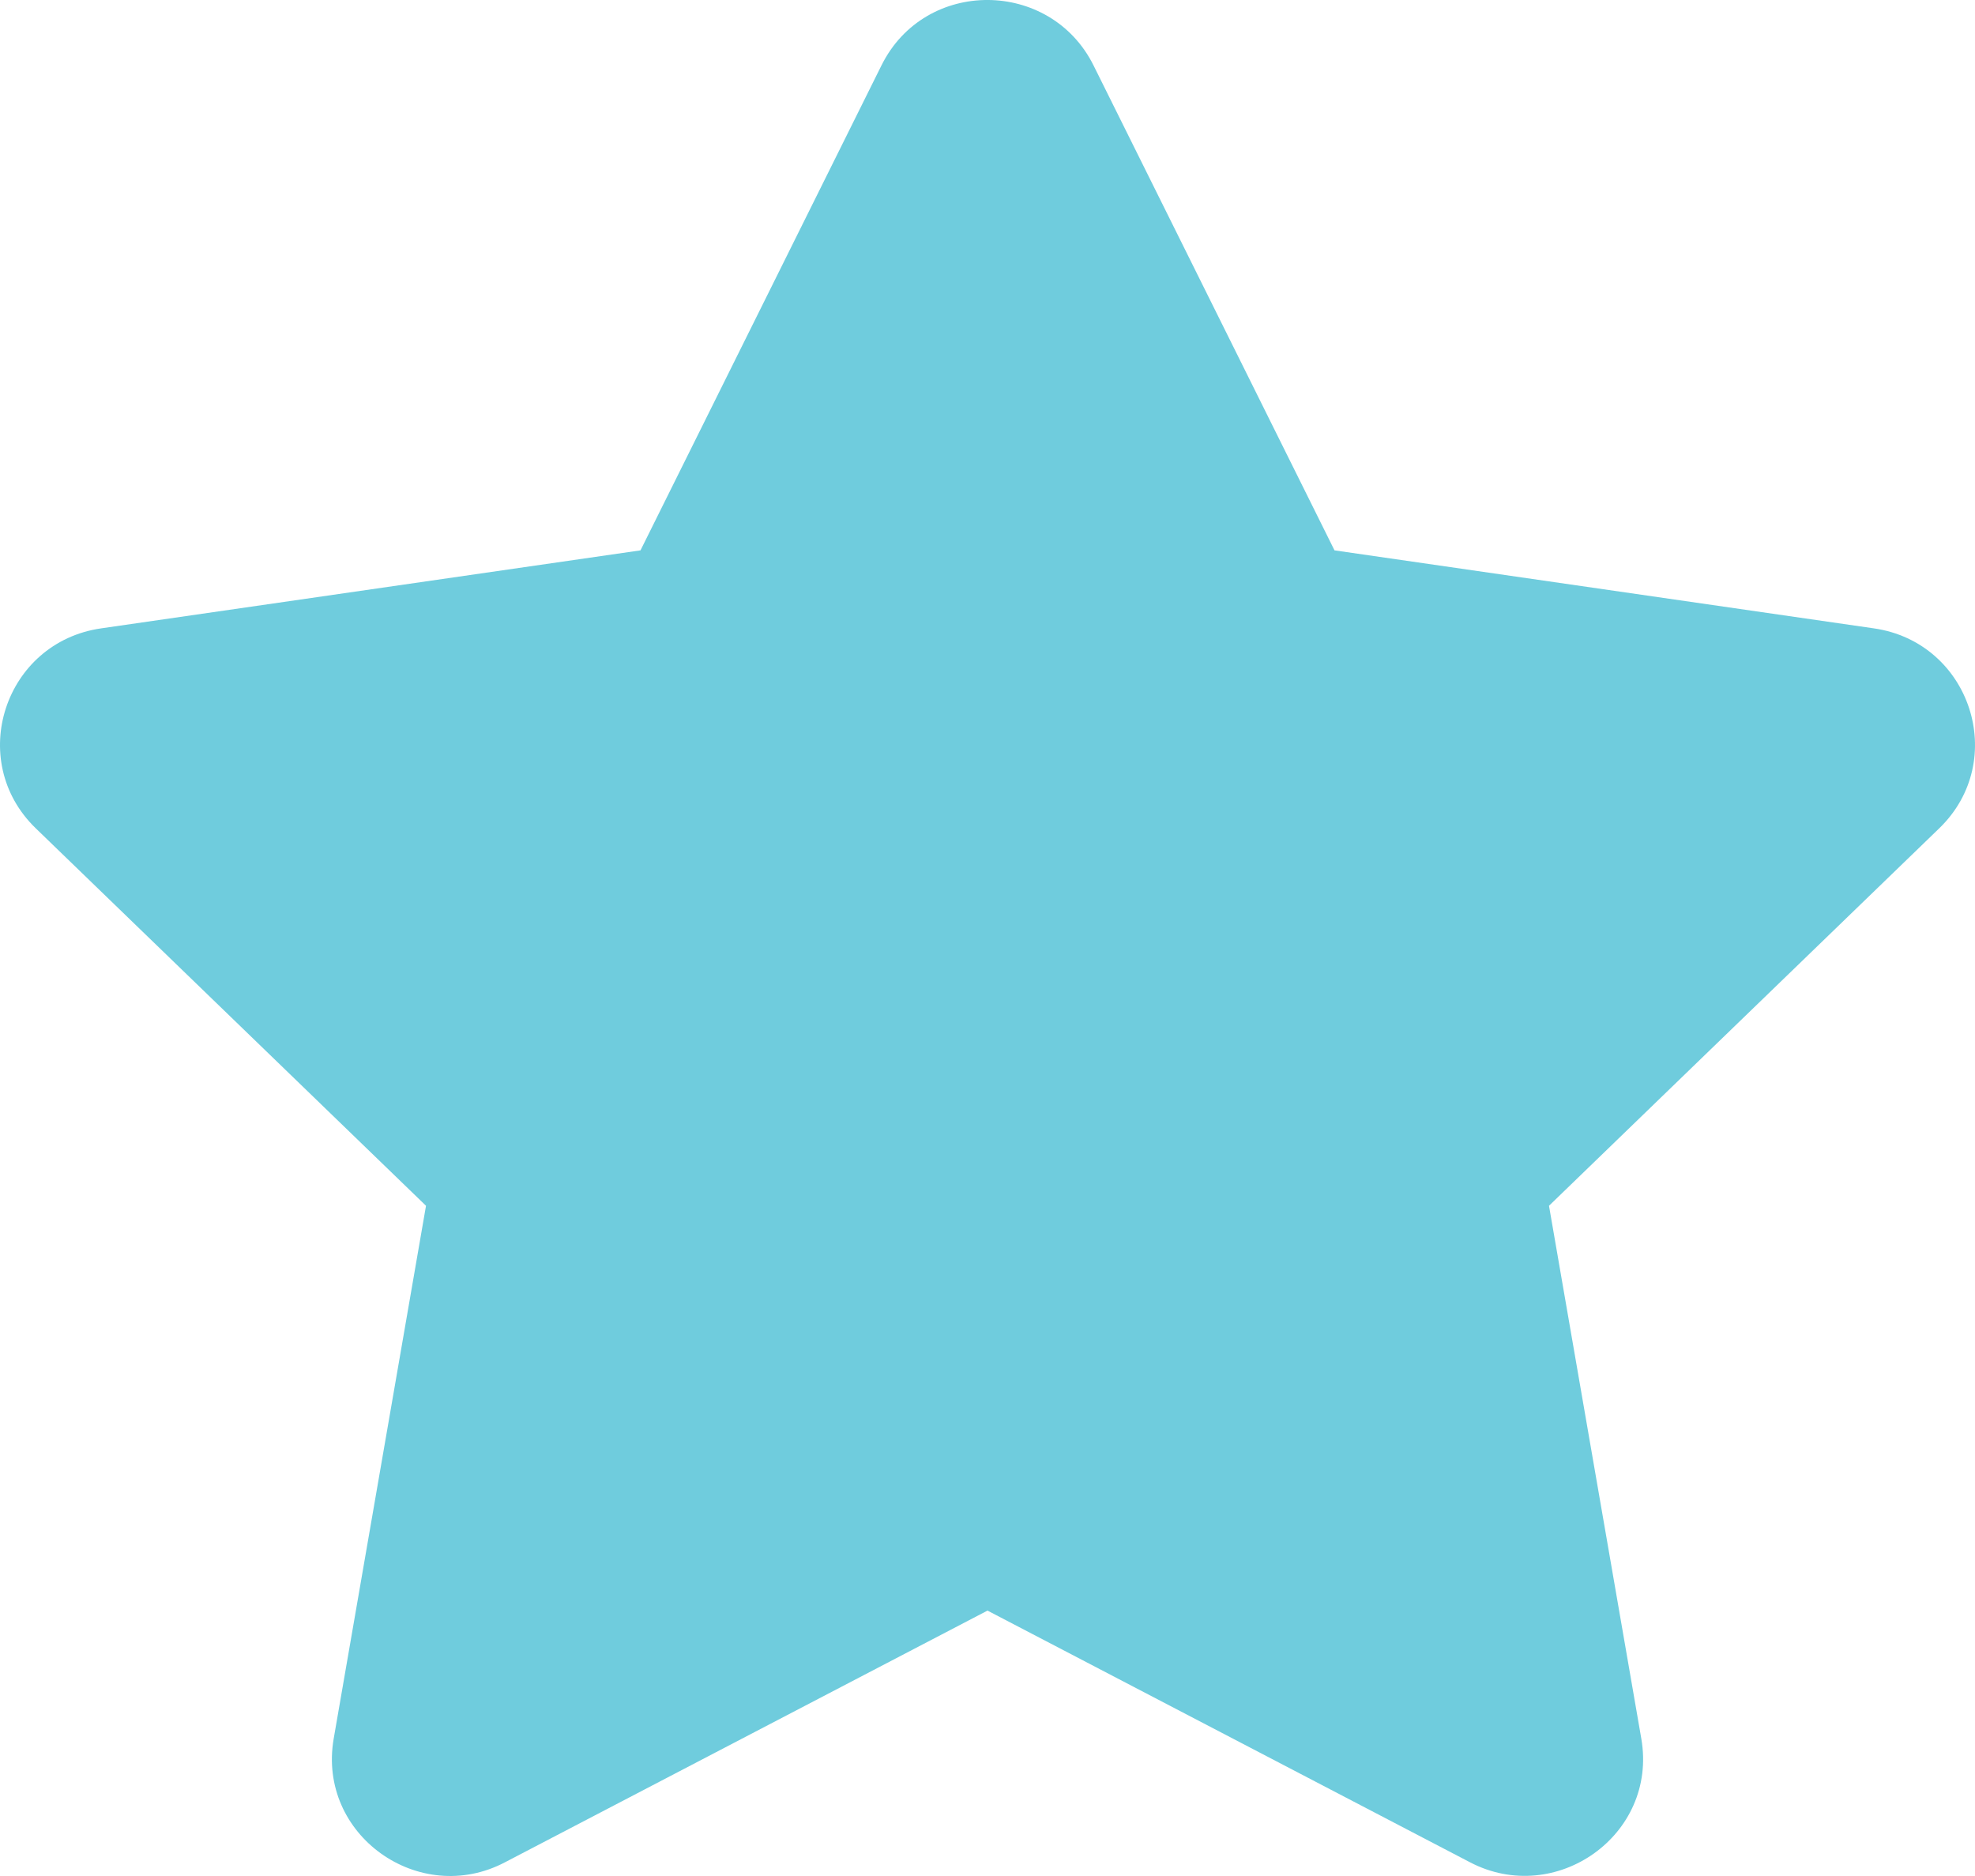 <svg width="20" height="19" viewBox="0 0 20 19" fill="none" xmlns="http://www.w3.org/2000/svg">
<path d="M8.927 0.661L6.486 5.574L1.024 6.364C0.045 6.505 -0.348 7.703 0.363 8.39L4.314 12.212L3.379 17.61C3.211 18.586 4.247 19.317 5.114 18.861L10 16.312L14.886 18.861C15.753 19.314 16.789 18.586 16.621 17.61L15.686 12.212L19.637 8.39C20.348 7.703 19.955 6.505 18.976 6.364L13.514 5.574L11.073 0.661C10.636 -0.215 9.368 -0.226 8.927 0.661Z" fill="#6FCCDD"/>
</svg>
